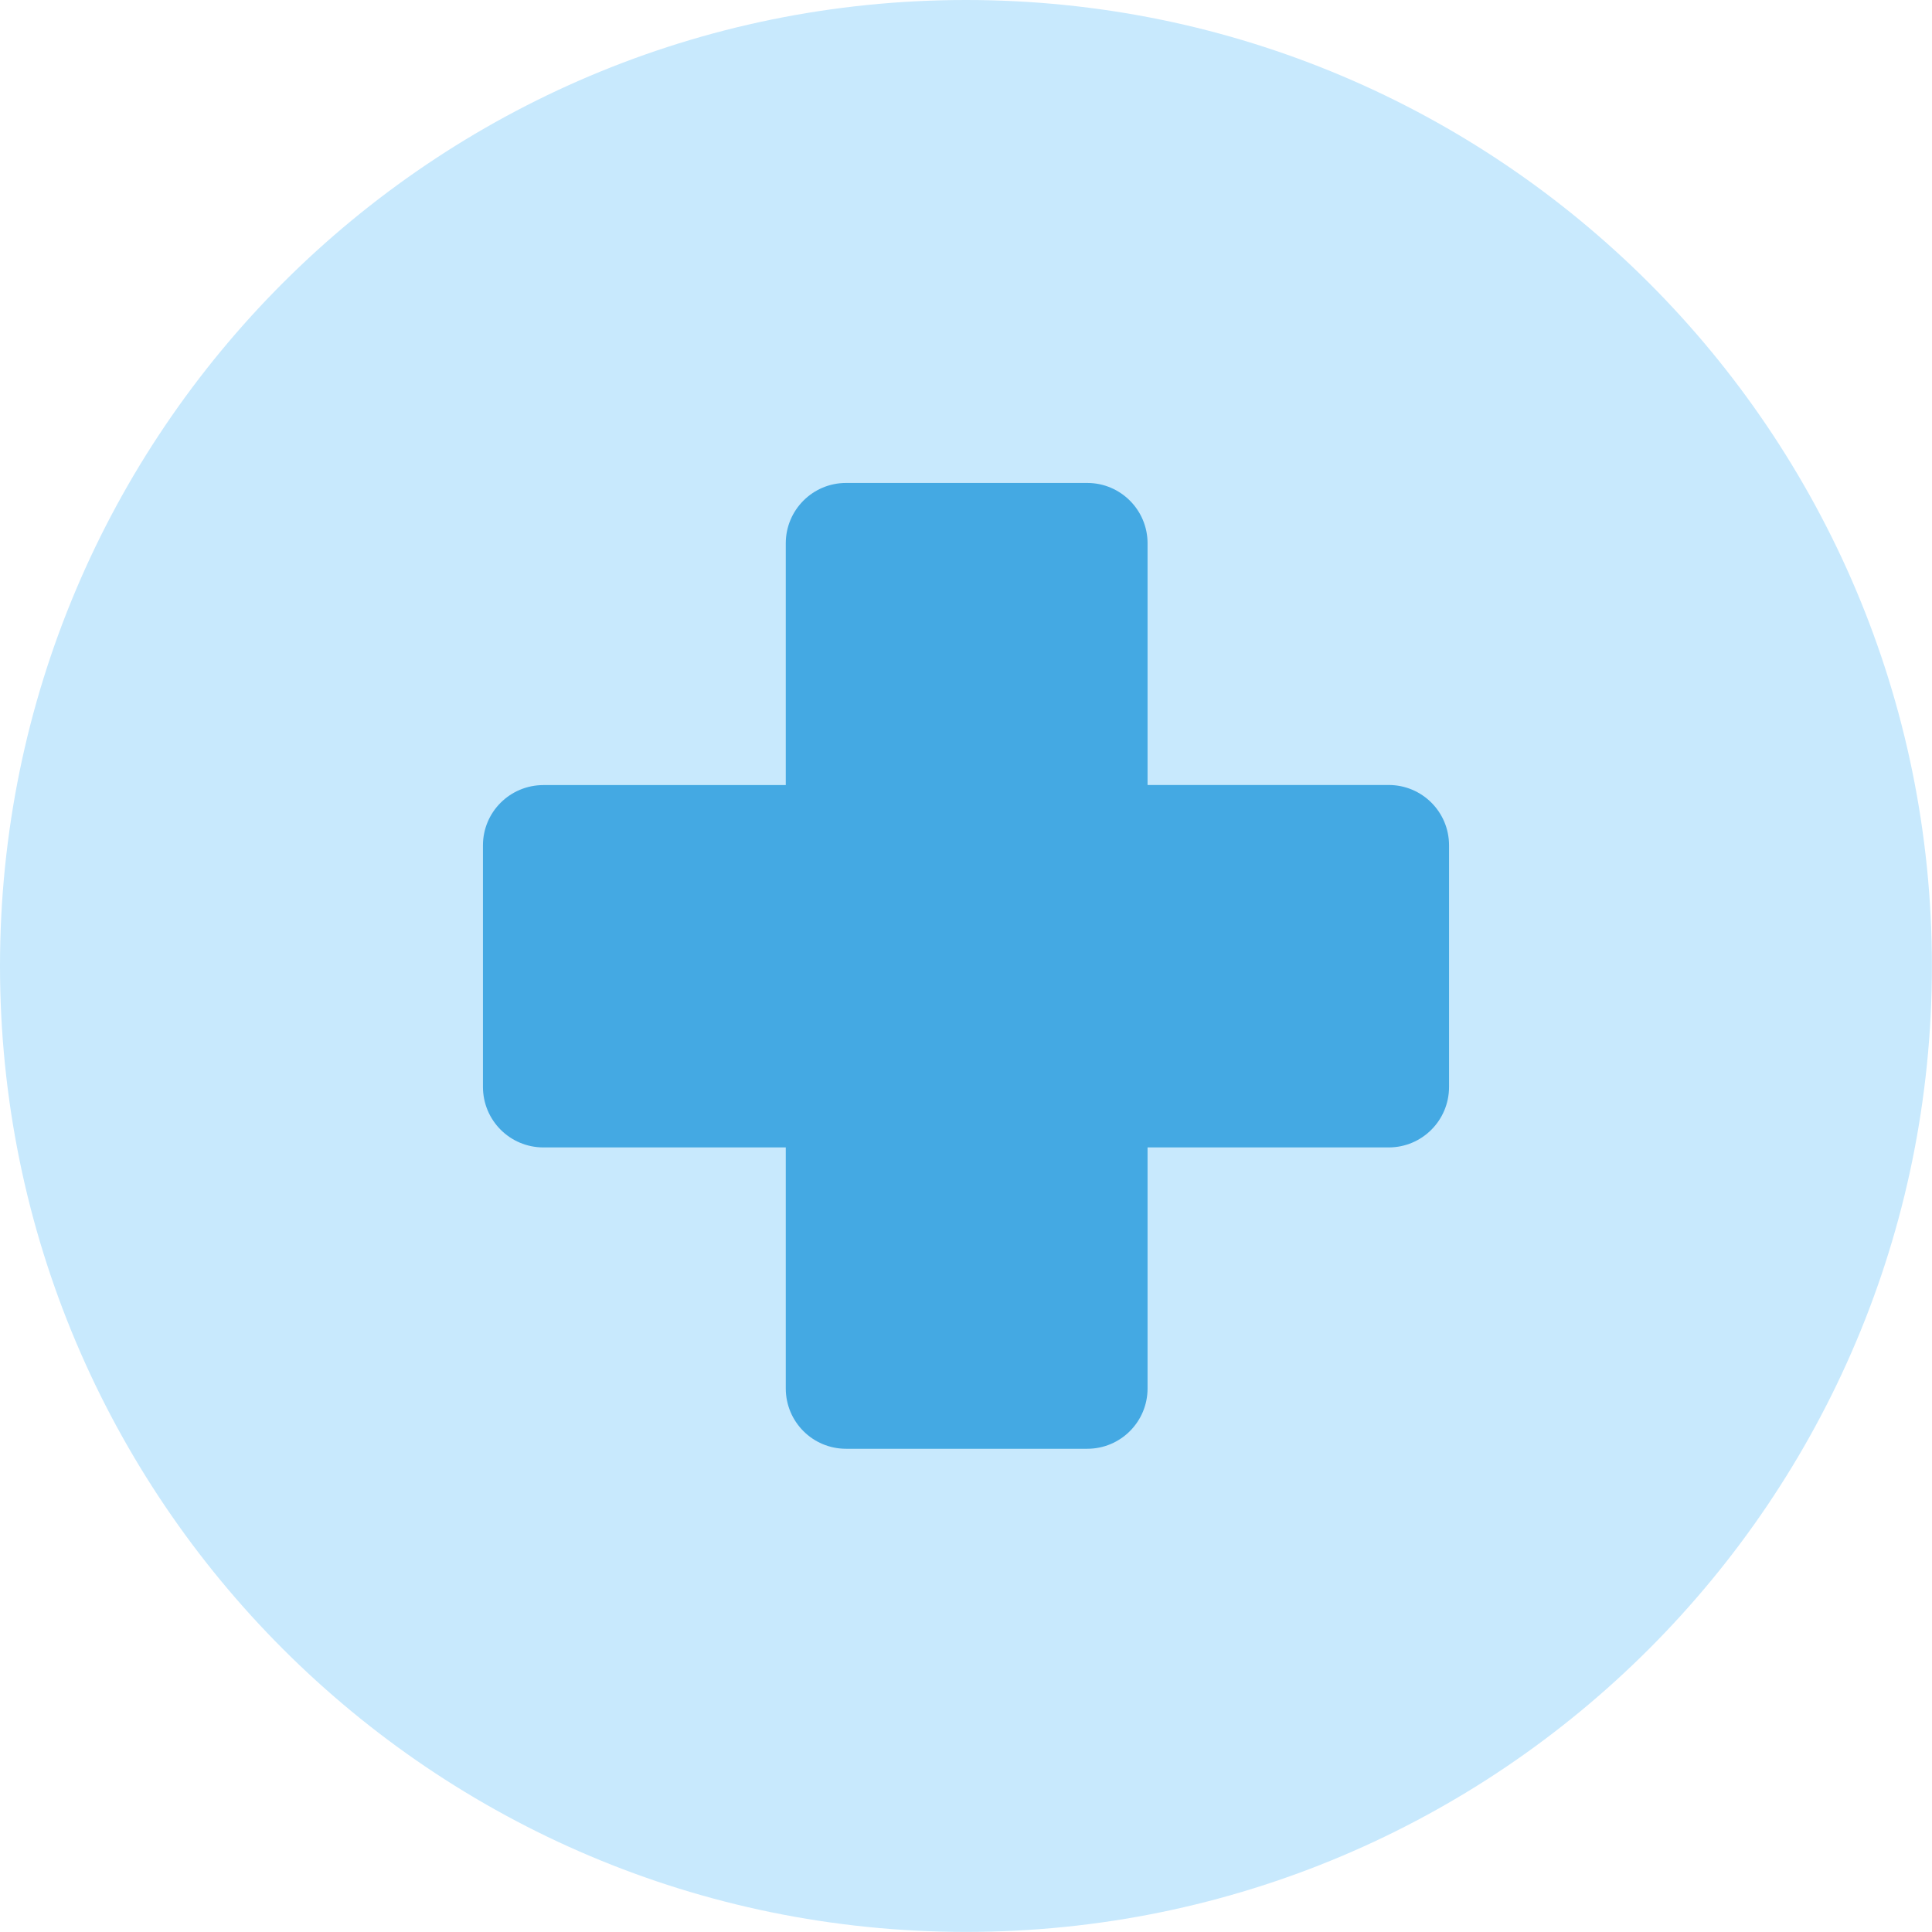 <?xml version="1.0" encoding="UTF-8"?> <svg xmlns="http://www.w3.org/2000/svg" width="42" height="42" viewBox="0 0 42 42" fill="none"><g clip-path="url(#clip0_3420_1970)"><path d="M20.999 0C32.596 0 41.998 9.402 41.998 20.999C41.998 32.596 32.596 41.998 20.999 41.998C9.402 41.998 0 32.597 0 20.999C0 9.401 9.401 0 20.999 0Z" fill="#C8E9FD"></path><path d="M11.811 17.067H17.082V11.811C17.082 11.087 17.668 10.499 18.392 10.499H23.637C24.36 10.499 24.947 11.087 24.947 11.811V17.065H30.189C30.915 17.065 31.501 17.651 31.501 18.377V23.628C31.501 24.356 30.915 24.944 30.189 24.944H24.947V30.183C24.947 30.909 24.36 31.495 23.637 31.495H18.392C17.668 31.495 17.082 30.909 17.082 30.183V24.944H11.813C11.087 24.944 10.499 24.356 10.499 23.628V18.377C10.499 17.653 11.087 17.067 11.813 17.067H11.811Z" fill="#44A9E3"></path></g><defs><clipPath id="clip0_3420_1970"><rect width="42" height="42" fill="white"></rect></clipPath></defs></svg> 